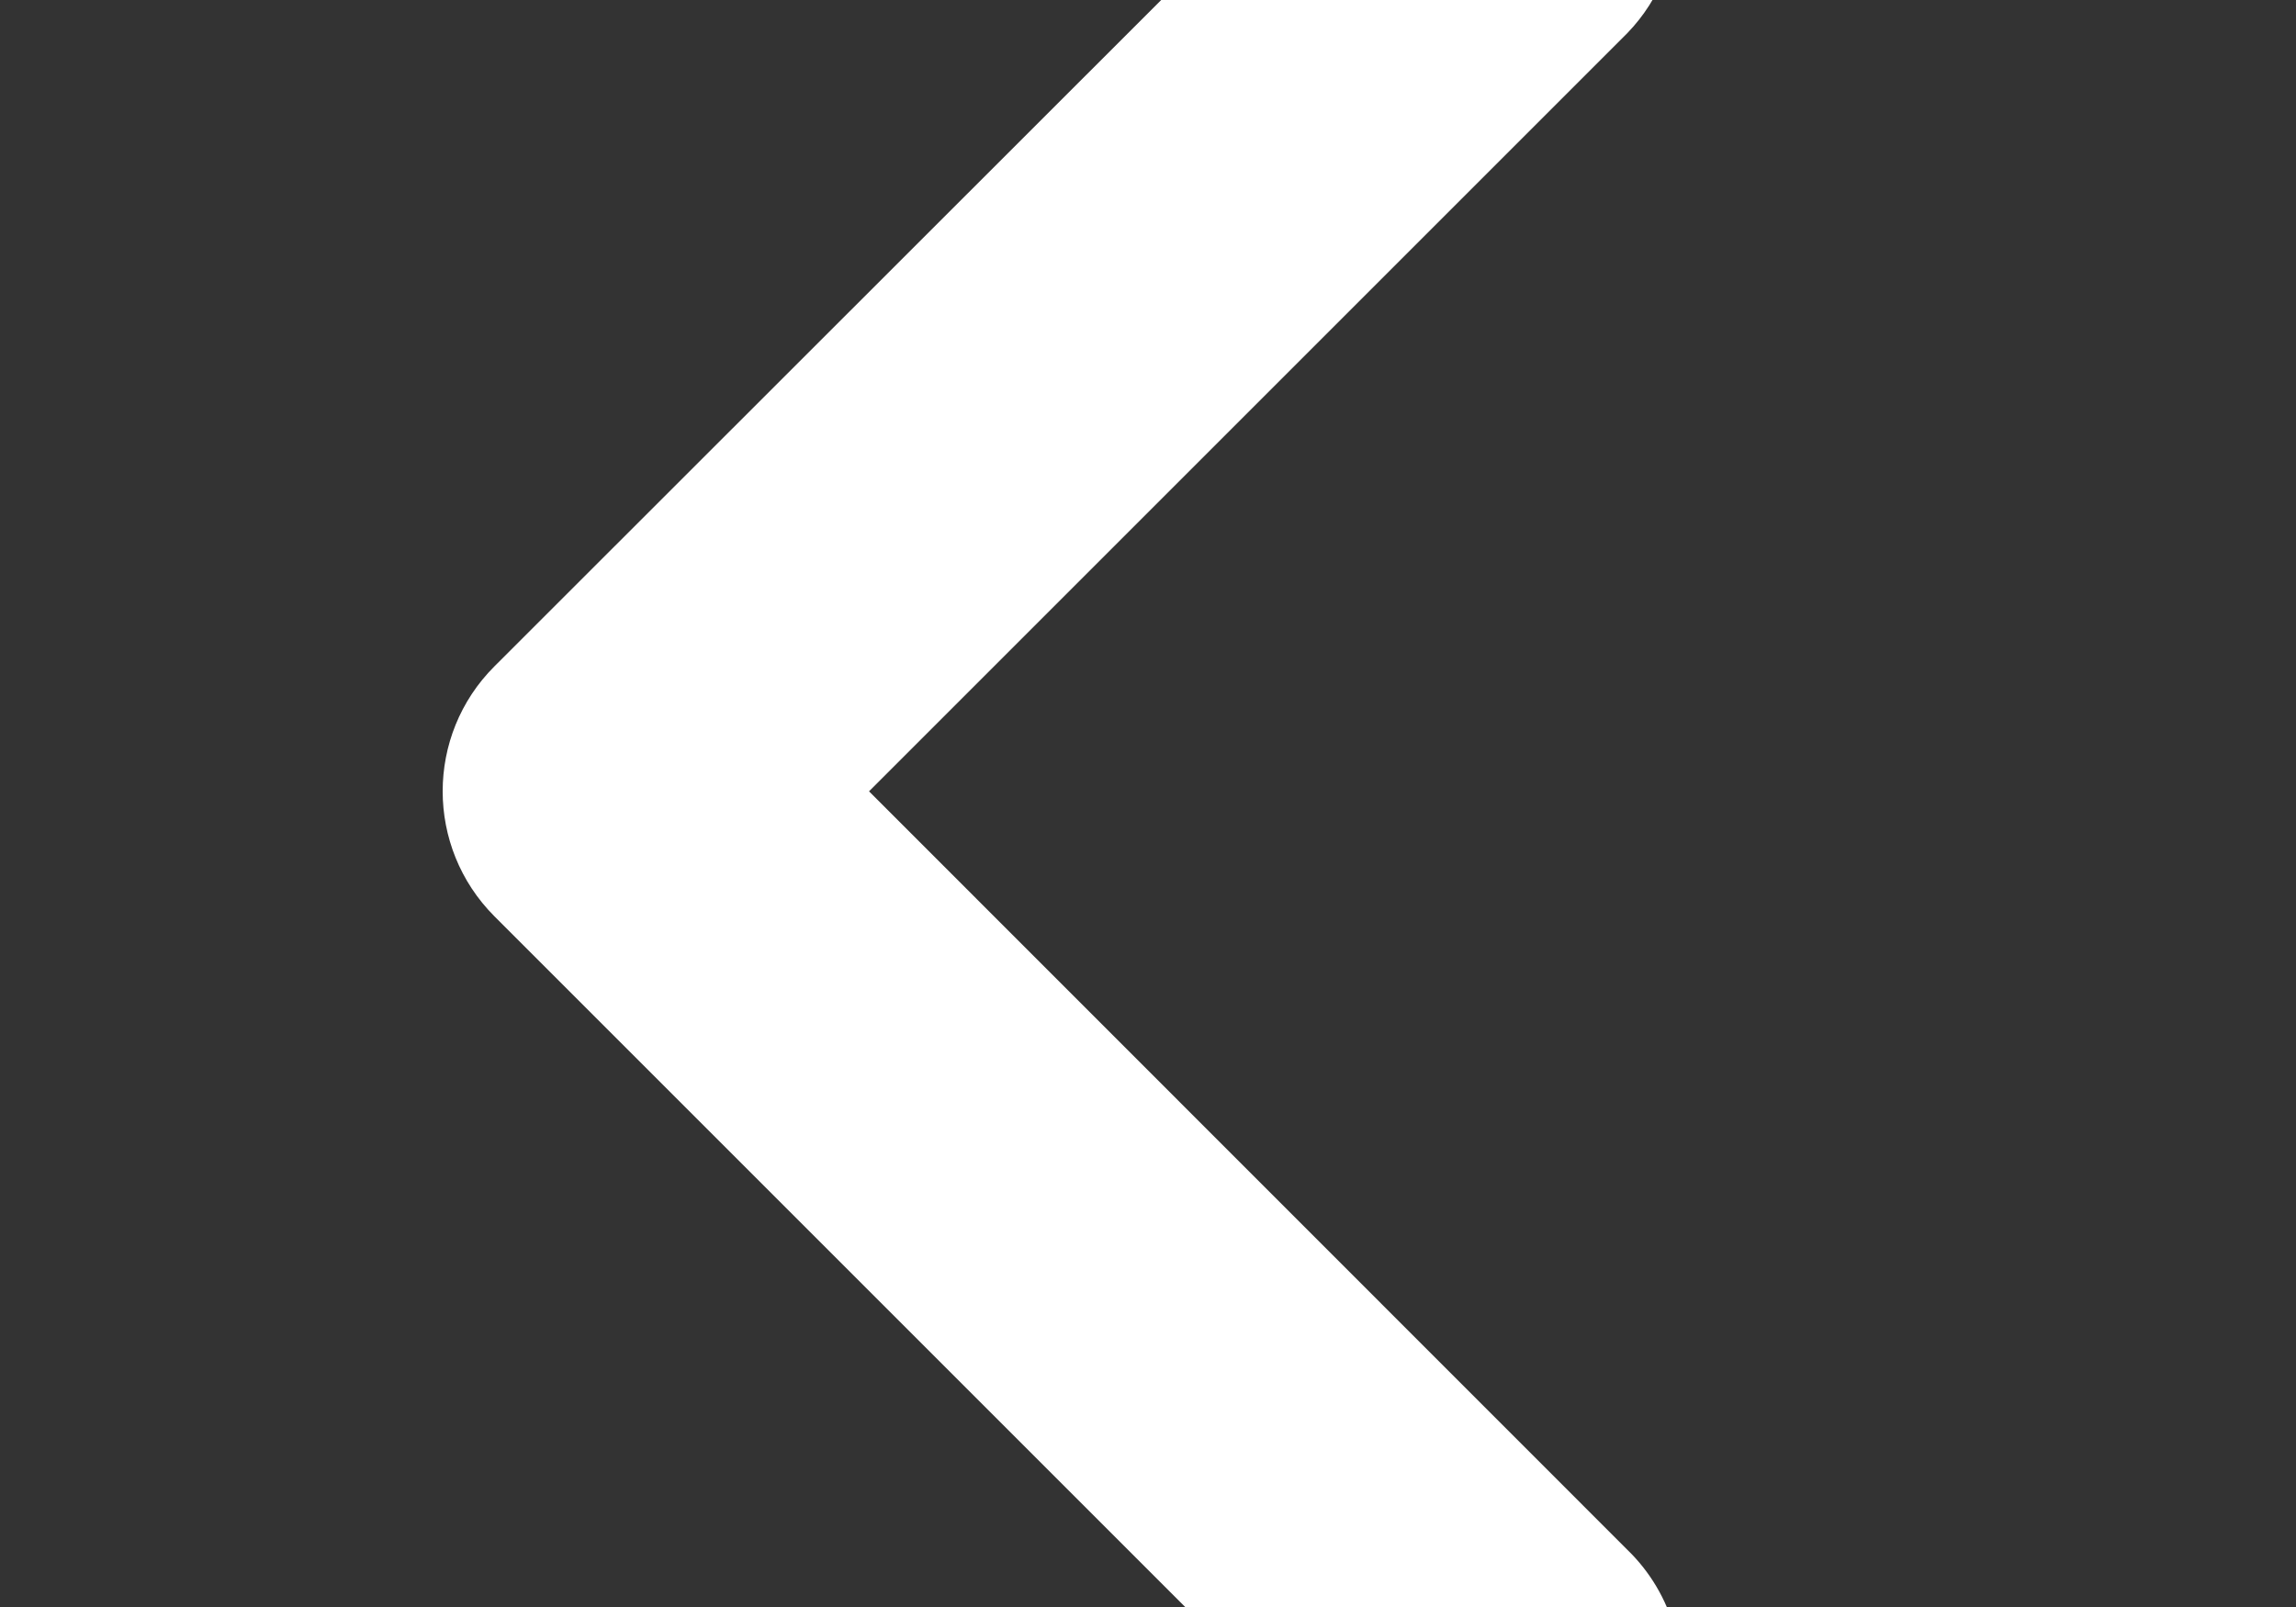 <?xml version="1.0" encoding="UTF-8" standalone="no"?>
<svg
   height="7"
   viewBox="0 0 10 7"
   width="10"
   version="1.1"
   id="svg1"
   sodipodi:docname="left-arrow-white.svg"
   inkscape:version="1.4.2 (f4327f4, 2025-05-13)"
   xmlns:inkscape="http://www.inkscape.org/namespaces/inkscape"
   xmlns:sodipodi="http://sodipodi.sourceforge.net/DTD/sodipodi-0.dtd"
   xmlns="http://www.w3.org/2000/svg"
   xmlns:svg="http://www.w3.org/2000/svg">
  <rect x="0" y="0" width="10" height="7" fill="#333333" stroke="none"/>
  <defs
     id="defs1" />
  <sodipodi:namedview
     id="namedview1"
     pagecolor="#ffffff"
     bordercolor="#000000"
     borderopacity="0.25"
     inkscape:showpageshadow="2"
     inkscape:pageopacity="0.0"
     inkscape:pagecheckerboard="0"
     inkscape:deskcolor="#d1d1d1"
     inkscape:zoom="81.51931"
     inkscape:cx="4.9497475"
     inkscape:cy="3.5513058"
     inkscape:window-width="1920"
     inkscape:window-height="1009"
     inkscape:window-x="-8"
     inkscape:window-y="-8"
     inkscape:window-maximized="1"
     inkscape:current-layer="svg1" />
  <path
     d="M 7.087,6.75 3.785,3.447 7.087,0.145 c 0.292,-0.302 0.287,-0.782 -0.009,-1.078 -0.297,-0.297 -0.776,-0.301 -1.078,-0.009 L 2.153,2.903 c -0.3,0.3 -0.3,0.787 0,1.088 L 5.999,7.837 C 6.192,8.037 6.478,8.117 6.747,8.047 7.016,7.977 7.226,7.767 7.297,7.498 7.367,7.229 7.287,6.943 7.087,6.75 Z"
     fill="#ffffff"
     id="path1" />
</svg>
